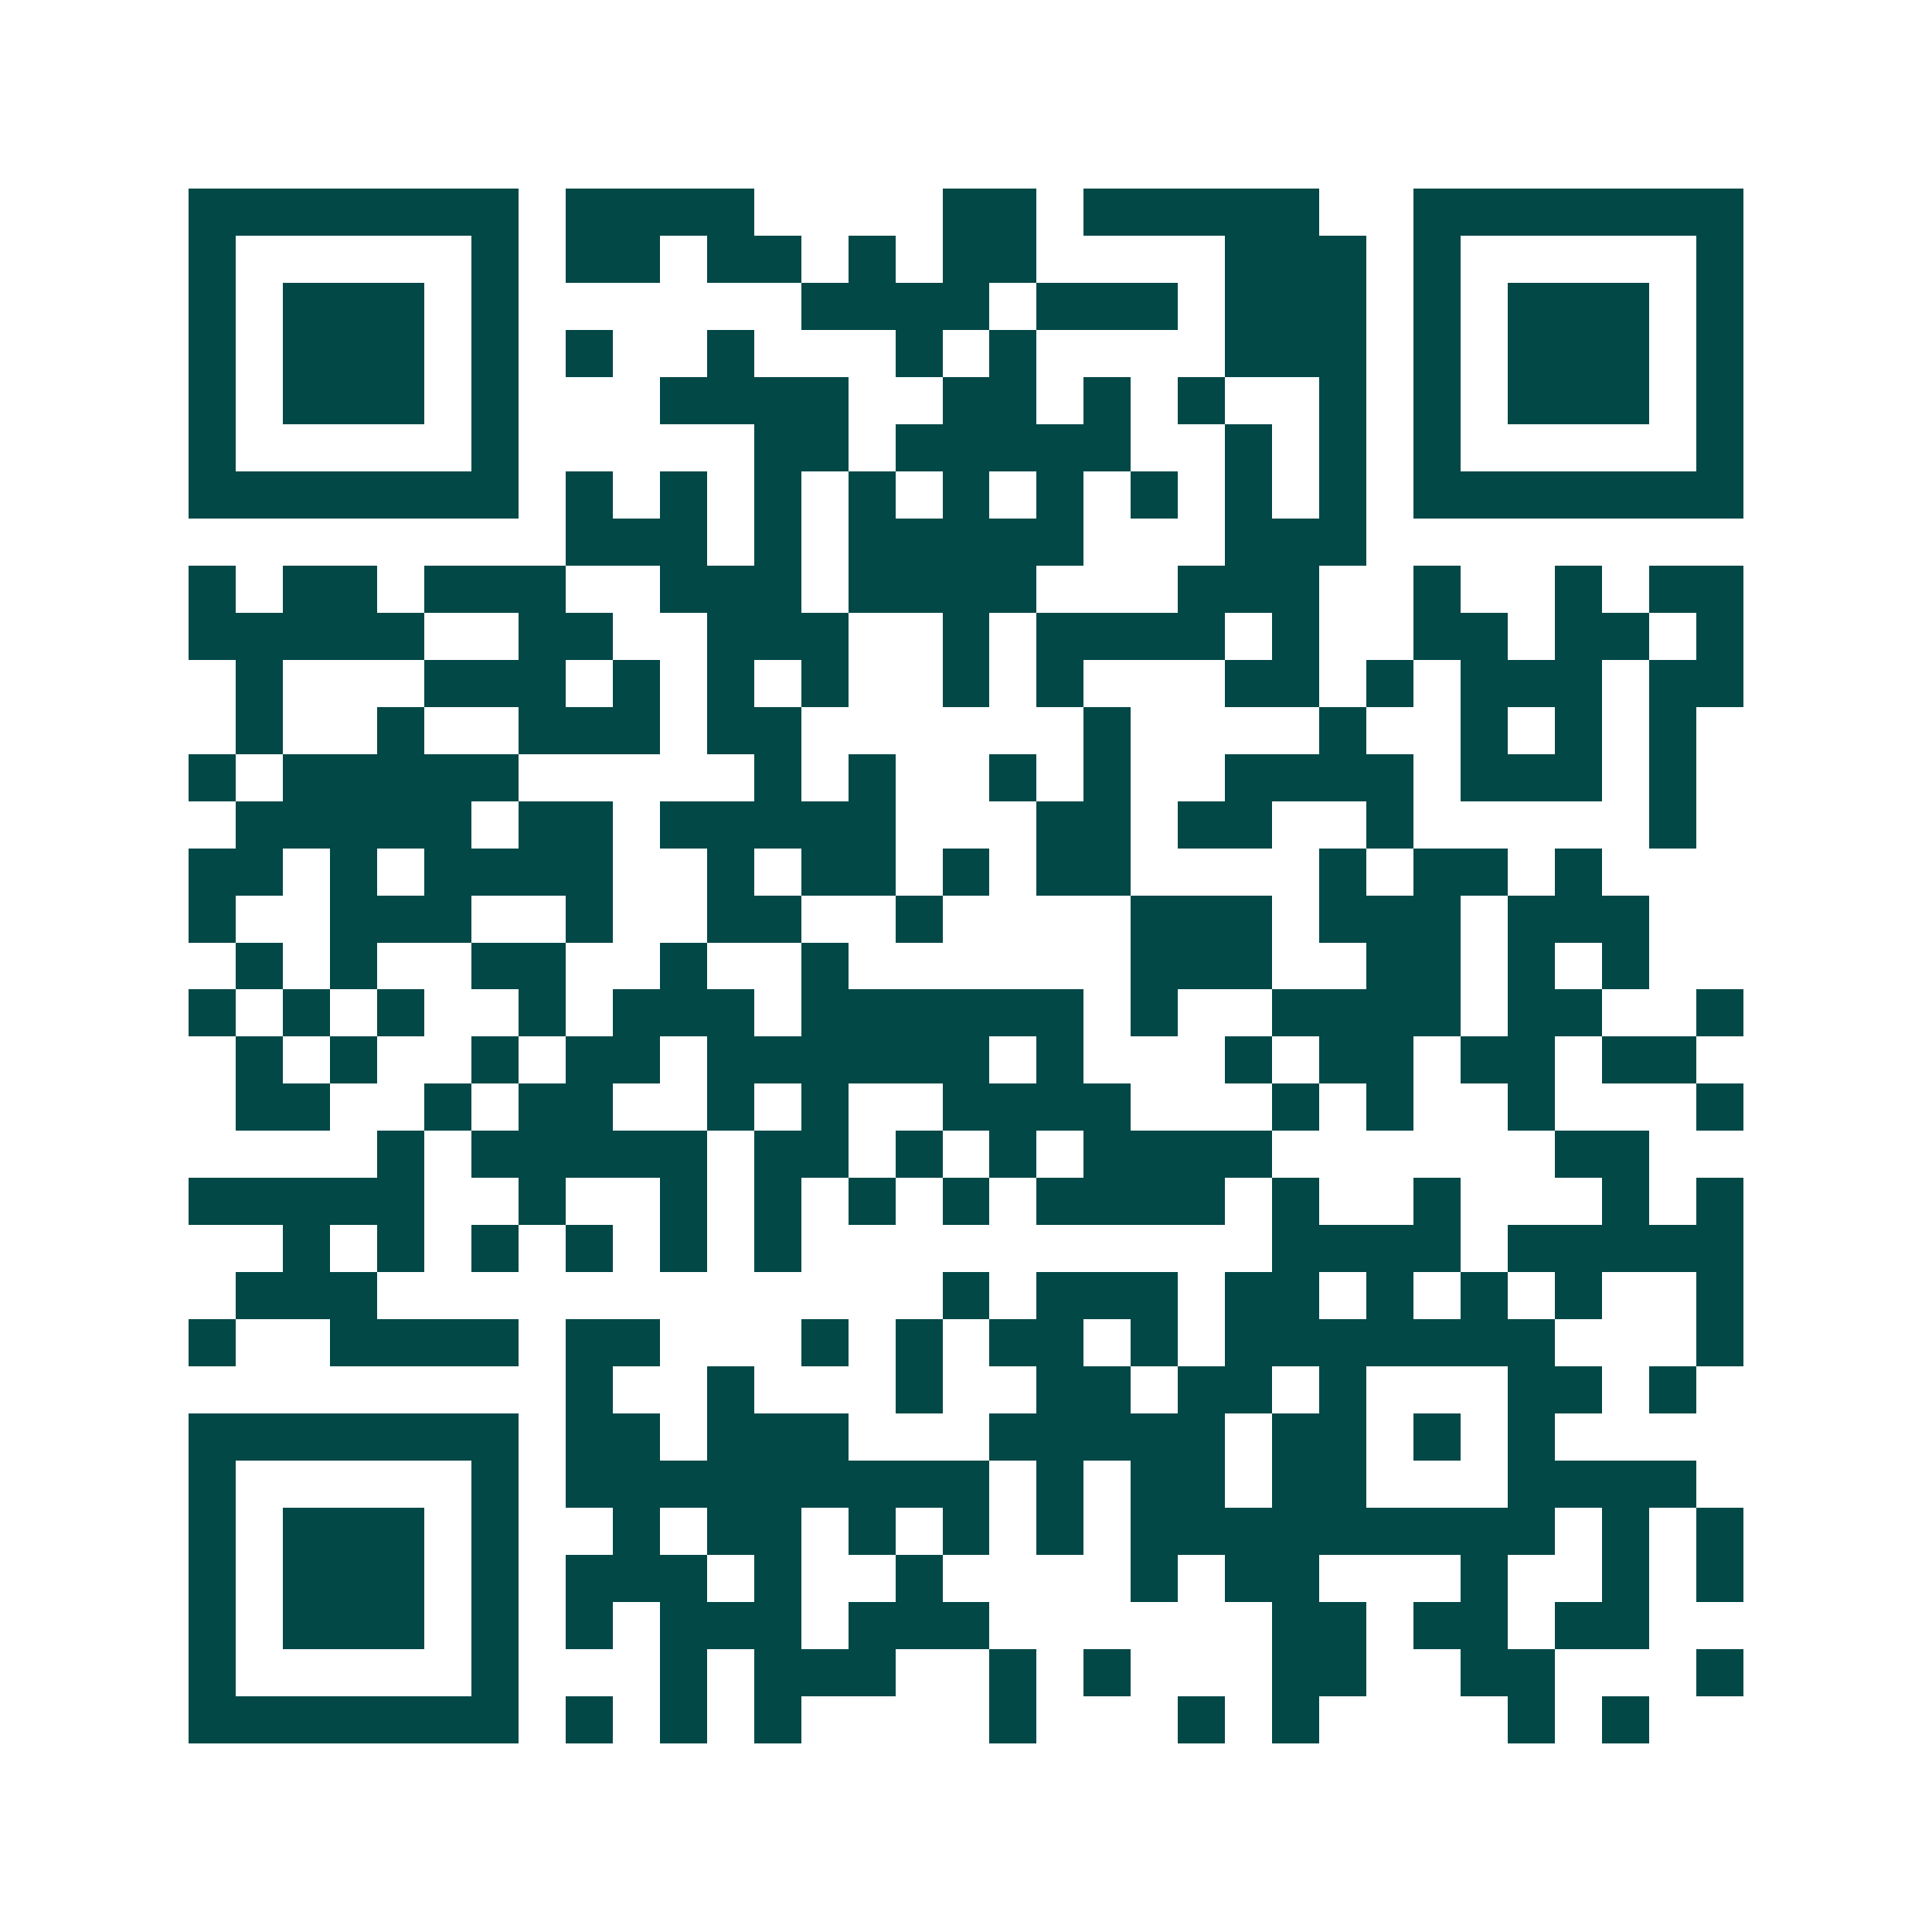 <svg xmlns="http://www.w3.org/2000/svg" width="200" height="200" viewBox="0 0 41 41" shape-rendering="crispEdges"><path fill="#ffffff" d="M0 0h41v41H0z"/><path stroke="#014847" d="M4 4.5h7m1 0h4m4 0h2m1 0h5m2 0h7M4 5.5h1m5 0h1m1 0h2m1 0h2m1 0h1m1 0h2m4 0h3m1 0h1m5 0h1M4 6.5h1m1 0h3m1 0h1m6 0h4m1 0h3m1 0h3m1 0h1m1 0h3m1 0h1M4 7.5h1m1 0h3m1 0h1m1 0h1m2 0h1m3 0h1m1 0h1m4 0h3m1 0h1m1 0h3m1 0h1M4 8.5h1m1 0h3m1 0h1m3 0h4m2 0h2m1 0h1m1 0h1m2 0h1m1 0h1m1 0h3m1 0h1M4 9.5h1m5 0h1m5 0h2m1 0h5m2 0h1m1 0h1m1 0h1m5 0h1M4 10.5h7m1 0h1m1 0h1m1 0h1m1 0h1m1 0h1m1 0h1m1 0h1m1 0h1m1 0h1m1 0h7M12 11.5h3m1 0h1m1 0h5m3 0h3M4 12.5h1m1 0h2m1 0h3m2 0h3m1 0h4m3 0h3m2 0h1m2 0h1m1 0h2M4 13.5h5m2 0h2m2 0h3m2 0h1m1 0h4m1 0h1m2 0h2m1 0h2m1 0h1M5 14.5h1m3 0h3m1 0h1m1 0h1m1 0h1m2 0h1m1 0h1m3 0h2m1 0h1m1 0h3m1 0h2M5 15.5h1m2 0h1m2 0h3m1 0h2m6 0h1m4 0h1m2 0h1m1 0h1m1 0h1M4 16.5h1m1 0h5m5 0h1m1 0h1m2 0h1m1 0h1m2 0h4m1 0h3m1 0h1M5 17.5h5m1 0h2m1 0h5m3 0h2m1 0h2m2 0h1m5 0h1M4 18.5h2m1 0h1m1 0h4m2 0h1m1 0h2m1 0h1m1 0h2m4 0h1m1 0h2m1 0h1M4 19.5h1m2 0h3m2 0h1m2 0h2m2 0h1m4 0h3m1 0h3m1 0h3M5 20.5h1m1 0h1m2 0h2m2 0h1m2 0h1m6 0h3m2 0h2m1 0h1m1 0h1M4 21.5h1m1 0h1m1 0h1m2 0h1m1 0h3m1 0h6m1 0h1m2 0h4m1 0h2m2 0h1M5 22.5h1m1 0h1m2 0h1m1 0h2m1 0h6m1 0h1m3 0h1m1 0h2m1 0h2m1 0h2M5 23.5h2m2 0h1m1 0h2m2 0h1m1 0h1m2 0h4m3 0h1m1 0h1m2 0h1m3 0h1M8 24.5h1m1 0h5m1 0h2m1 0h1m1 0h1m1 0h4m6 0h2M4 25.5h5m2 0h1m2 0h1m1 0h1m1 0h1m1 0h1m1 0h4m1 0h1m2 0h1m3 0h1m1 0h1M6 26.5h1m1 0h1m1 0h1m1 0h1m1 0h1m1 0h1m10 0h4m1 0h5M5 27.5h3m12 0h1m1 0h3m1 0h2m1 0h1m1 0h1m1 0h1m2 0h1M4 28.5h1m2 0h4m1 0h2m3 0h1m1 0h1m1 0h2m1 0h1m1 0h7m3 0h1M12 29.5h1m2 0h1m3 0h1m2 0h2m1 0h2m1 0h1m3 0h2m1 0h1M4 30.5h7m1 0h2m1 0h3m3 0h5m1 0h2m1 0h1m1 0h1M4 31.5h1m5 0h1m1 0h9m1 0h1m1 0h2m1 0h2m3 0h4M4 32.5h1m1 0h3m1 0h1m2 0h1m1 0h2m1 0h1m1 0h1m1 0h1m1 0h9m1 0h1m1 0h1M4 33.5h1m1 0h3m1 0h1m1 0h3m1 0h1m2 0h1m4 0h1m1 0h2m3 0h1m2 0h1m1 0h1M4 34.5h1m1 0h3m1 0h1m1 0h1m1 0h3m1 0h3m6 0h2m1 0h2m1 0h2M4 35.5h1m5 0h1m3 0h1m1 0h3m2 0h1m1 0h1m3 0h2m2 0h2m3 0h1M4 36.5h7m1 0h1m1 0h1m1 0h1m4 0h1m3 0h1m1 0h1m4 0h1m1 0h1"/></svg>
